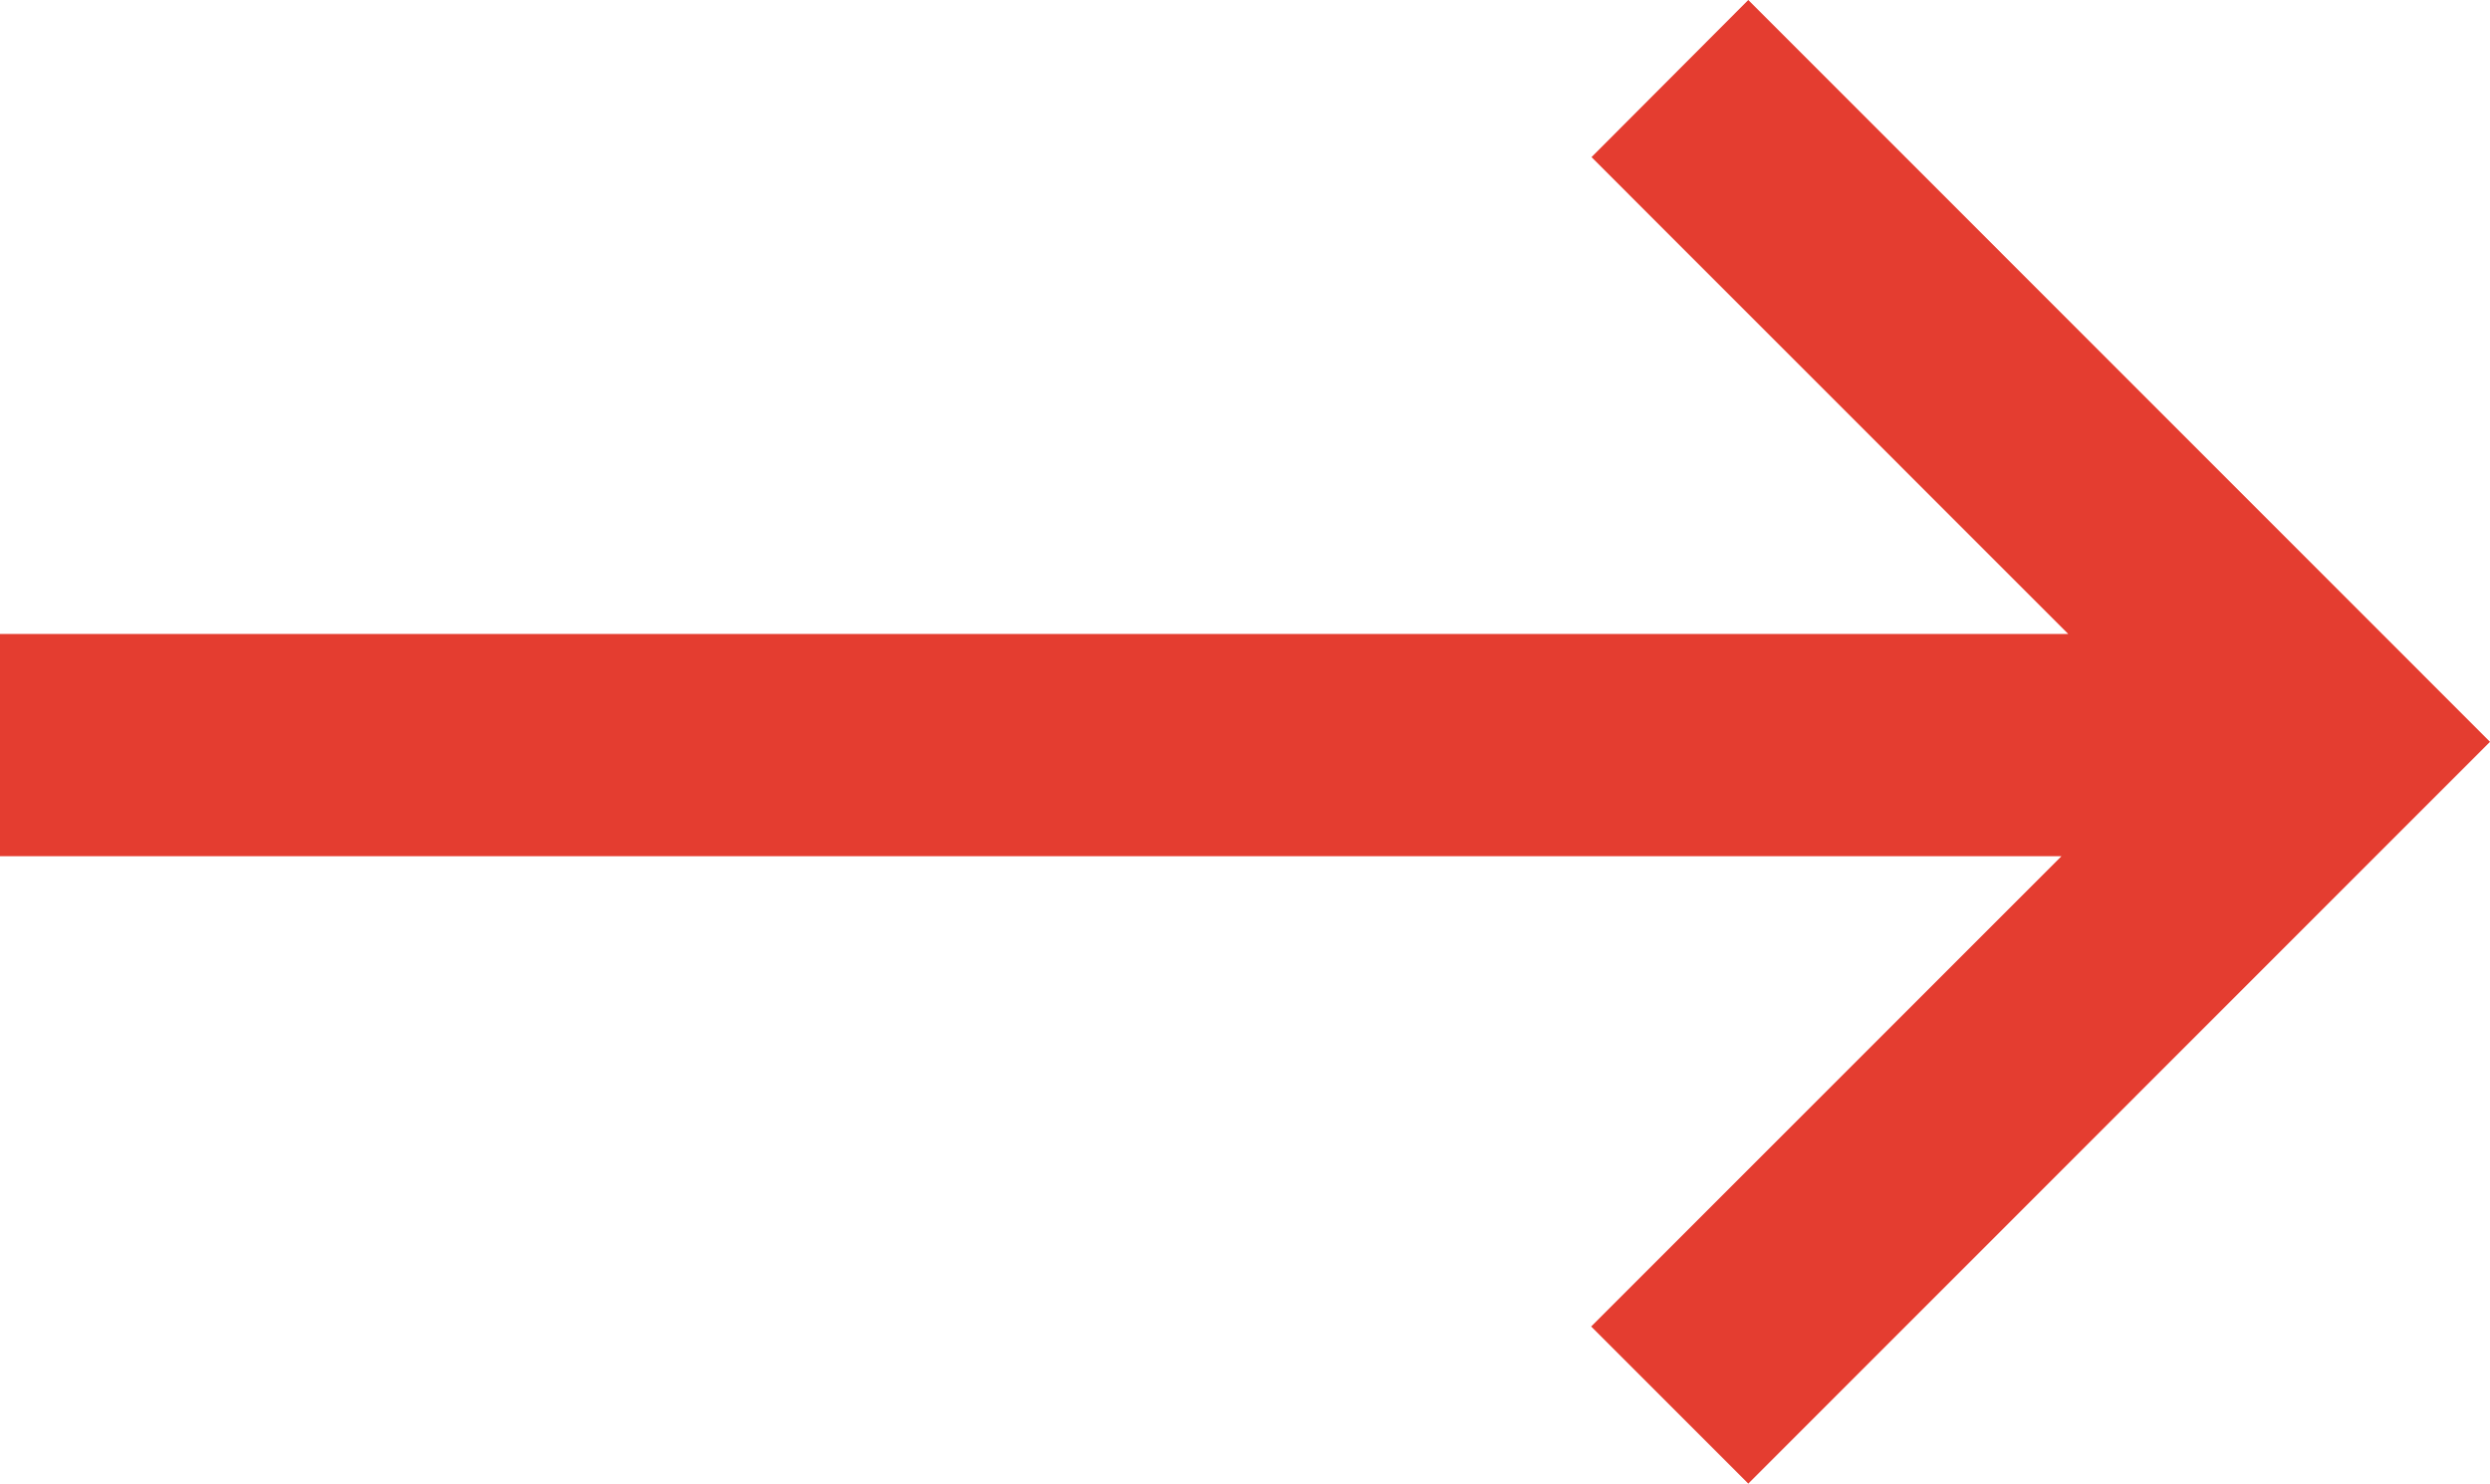 <svg xmlns="http://www.w3.org/2000/svg" width="20.965" height="12.492" viewBox="0 0 20.965 12.492"><path d="M13.4,1.323l4.014,4.015H0V7.209H17.357l-3.96,3.96,1.323,1.323,6.245-6.246L14.72,0Z" fill="#e43d30"/></svg>